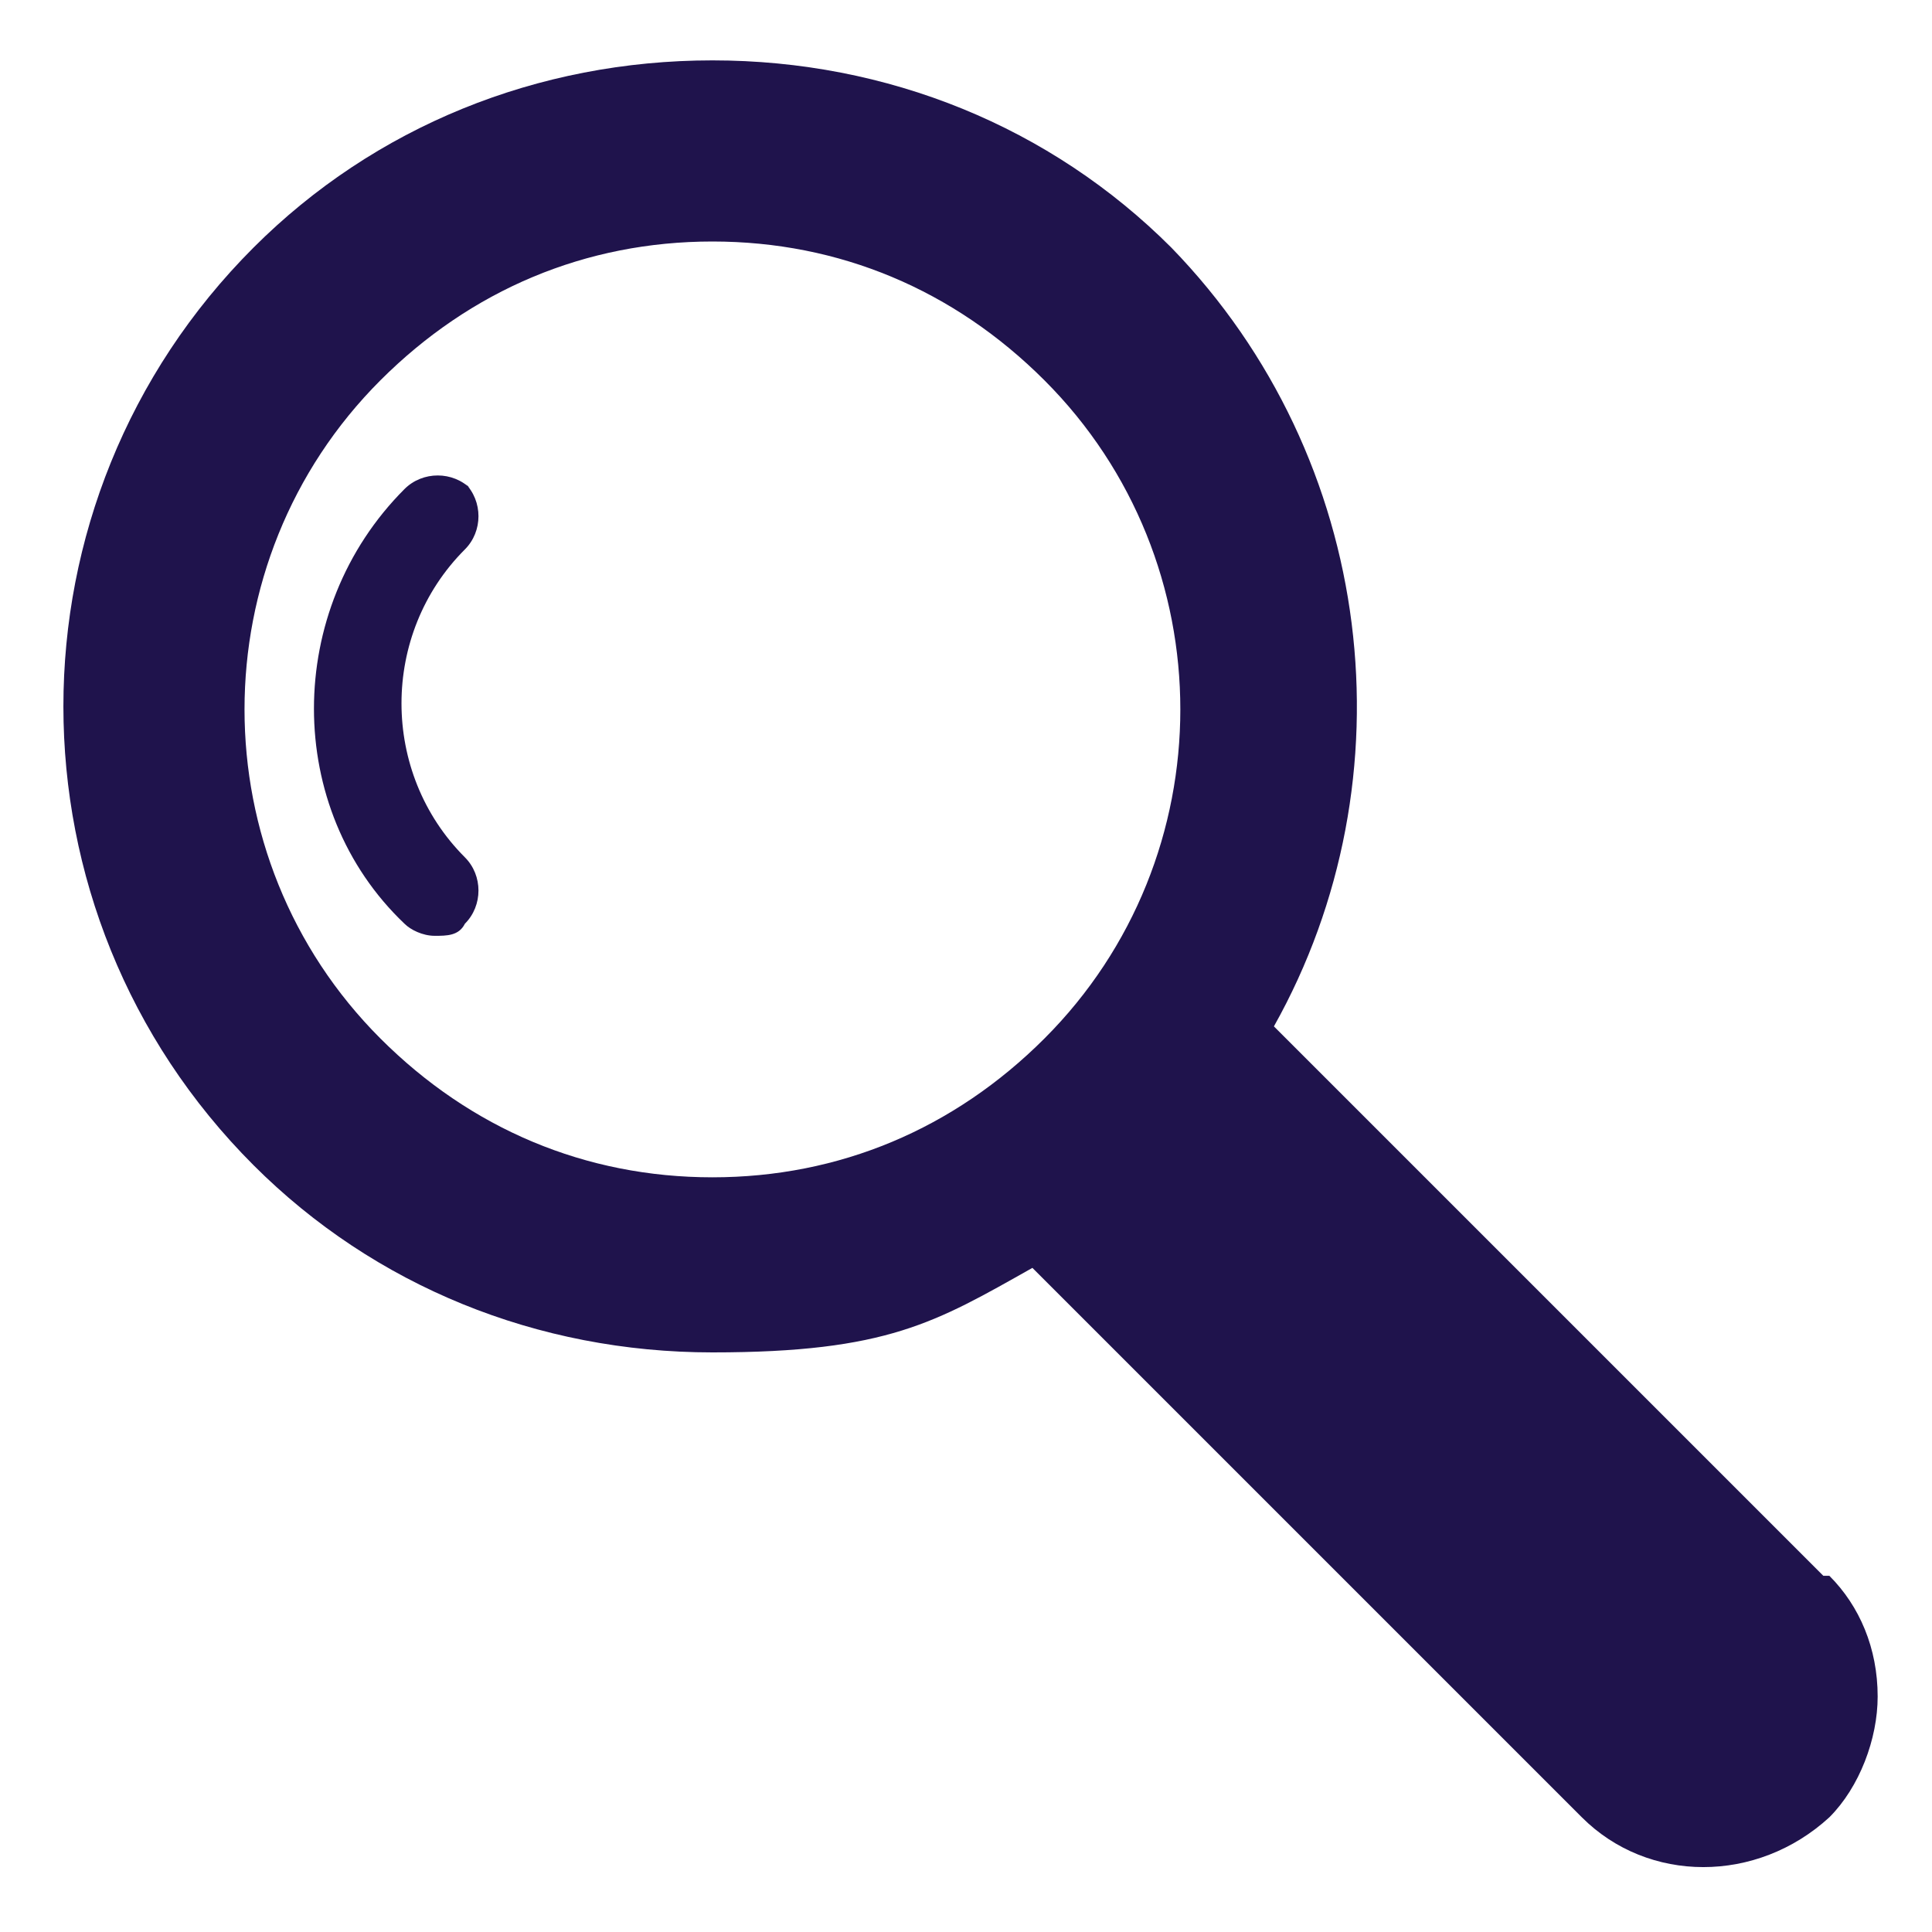 <?xml version="1.0" encoding="UTF-8"?>
<svg id="Capa_1" data-name="Capa 1" xmlns="http://www.w3.org/2000/svg" version="1.1" viewBox="0 0 32 32">
  <defs>
    <style>
      .cls-1 {
        fill: #1f134c;
        stroke-width: 0px;
      }
    </style>
  </defs>
  <path class="cls-1" d="M7.8,8.1c-.3-.3-.8-.3-1.1,0-2,2-2,5.3,0,7.2.1.1.3.2.5.2s.4,0,.5-.2c.3-.3.3-.8,0-1.1-1.4-1.4-1.4-3.7,0-5.1.3-.3.3-.8,0-1.1Z"/>
  <path class="cls-1" d="M30.2,26.1l-9.1-9.1c2.3-4.1,1.7-9.4-1.7-12.9-2-2-4.7-3.1-7.6-3.1s-5.6,1.1-7.6,3.1c-4.2,4.2-4.2,11,0,15.2,2,2,4.7,3.1,7.6,3.1s3.7-.5,5.3-1.4l9.1,9.1c1.1,1.1,2.9,1.1,4.1,0,.5-.5.8-1.3.8-2,0-.8-.3-1.5-.8-2ZM6.3,17.2c-3-3-3-7.9,0-10.9,1.5-1.5,3.4-2.3,5.5-2.3s4,.8,5.5,2.3c3,3,3,7.9,0,10.9-1.5,1.5-3.4,2.3-5.5,2.3s-4-.8-5.5-2.3Z"/>
</svg>